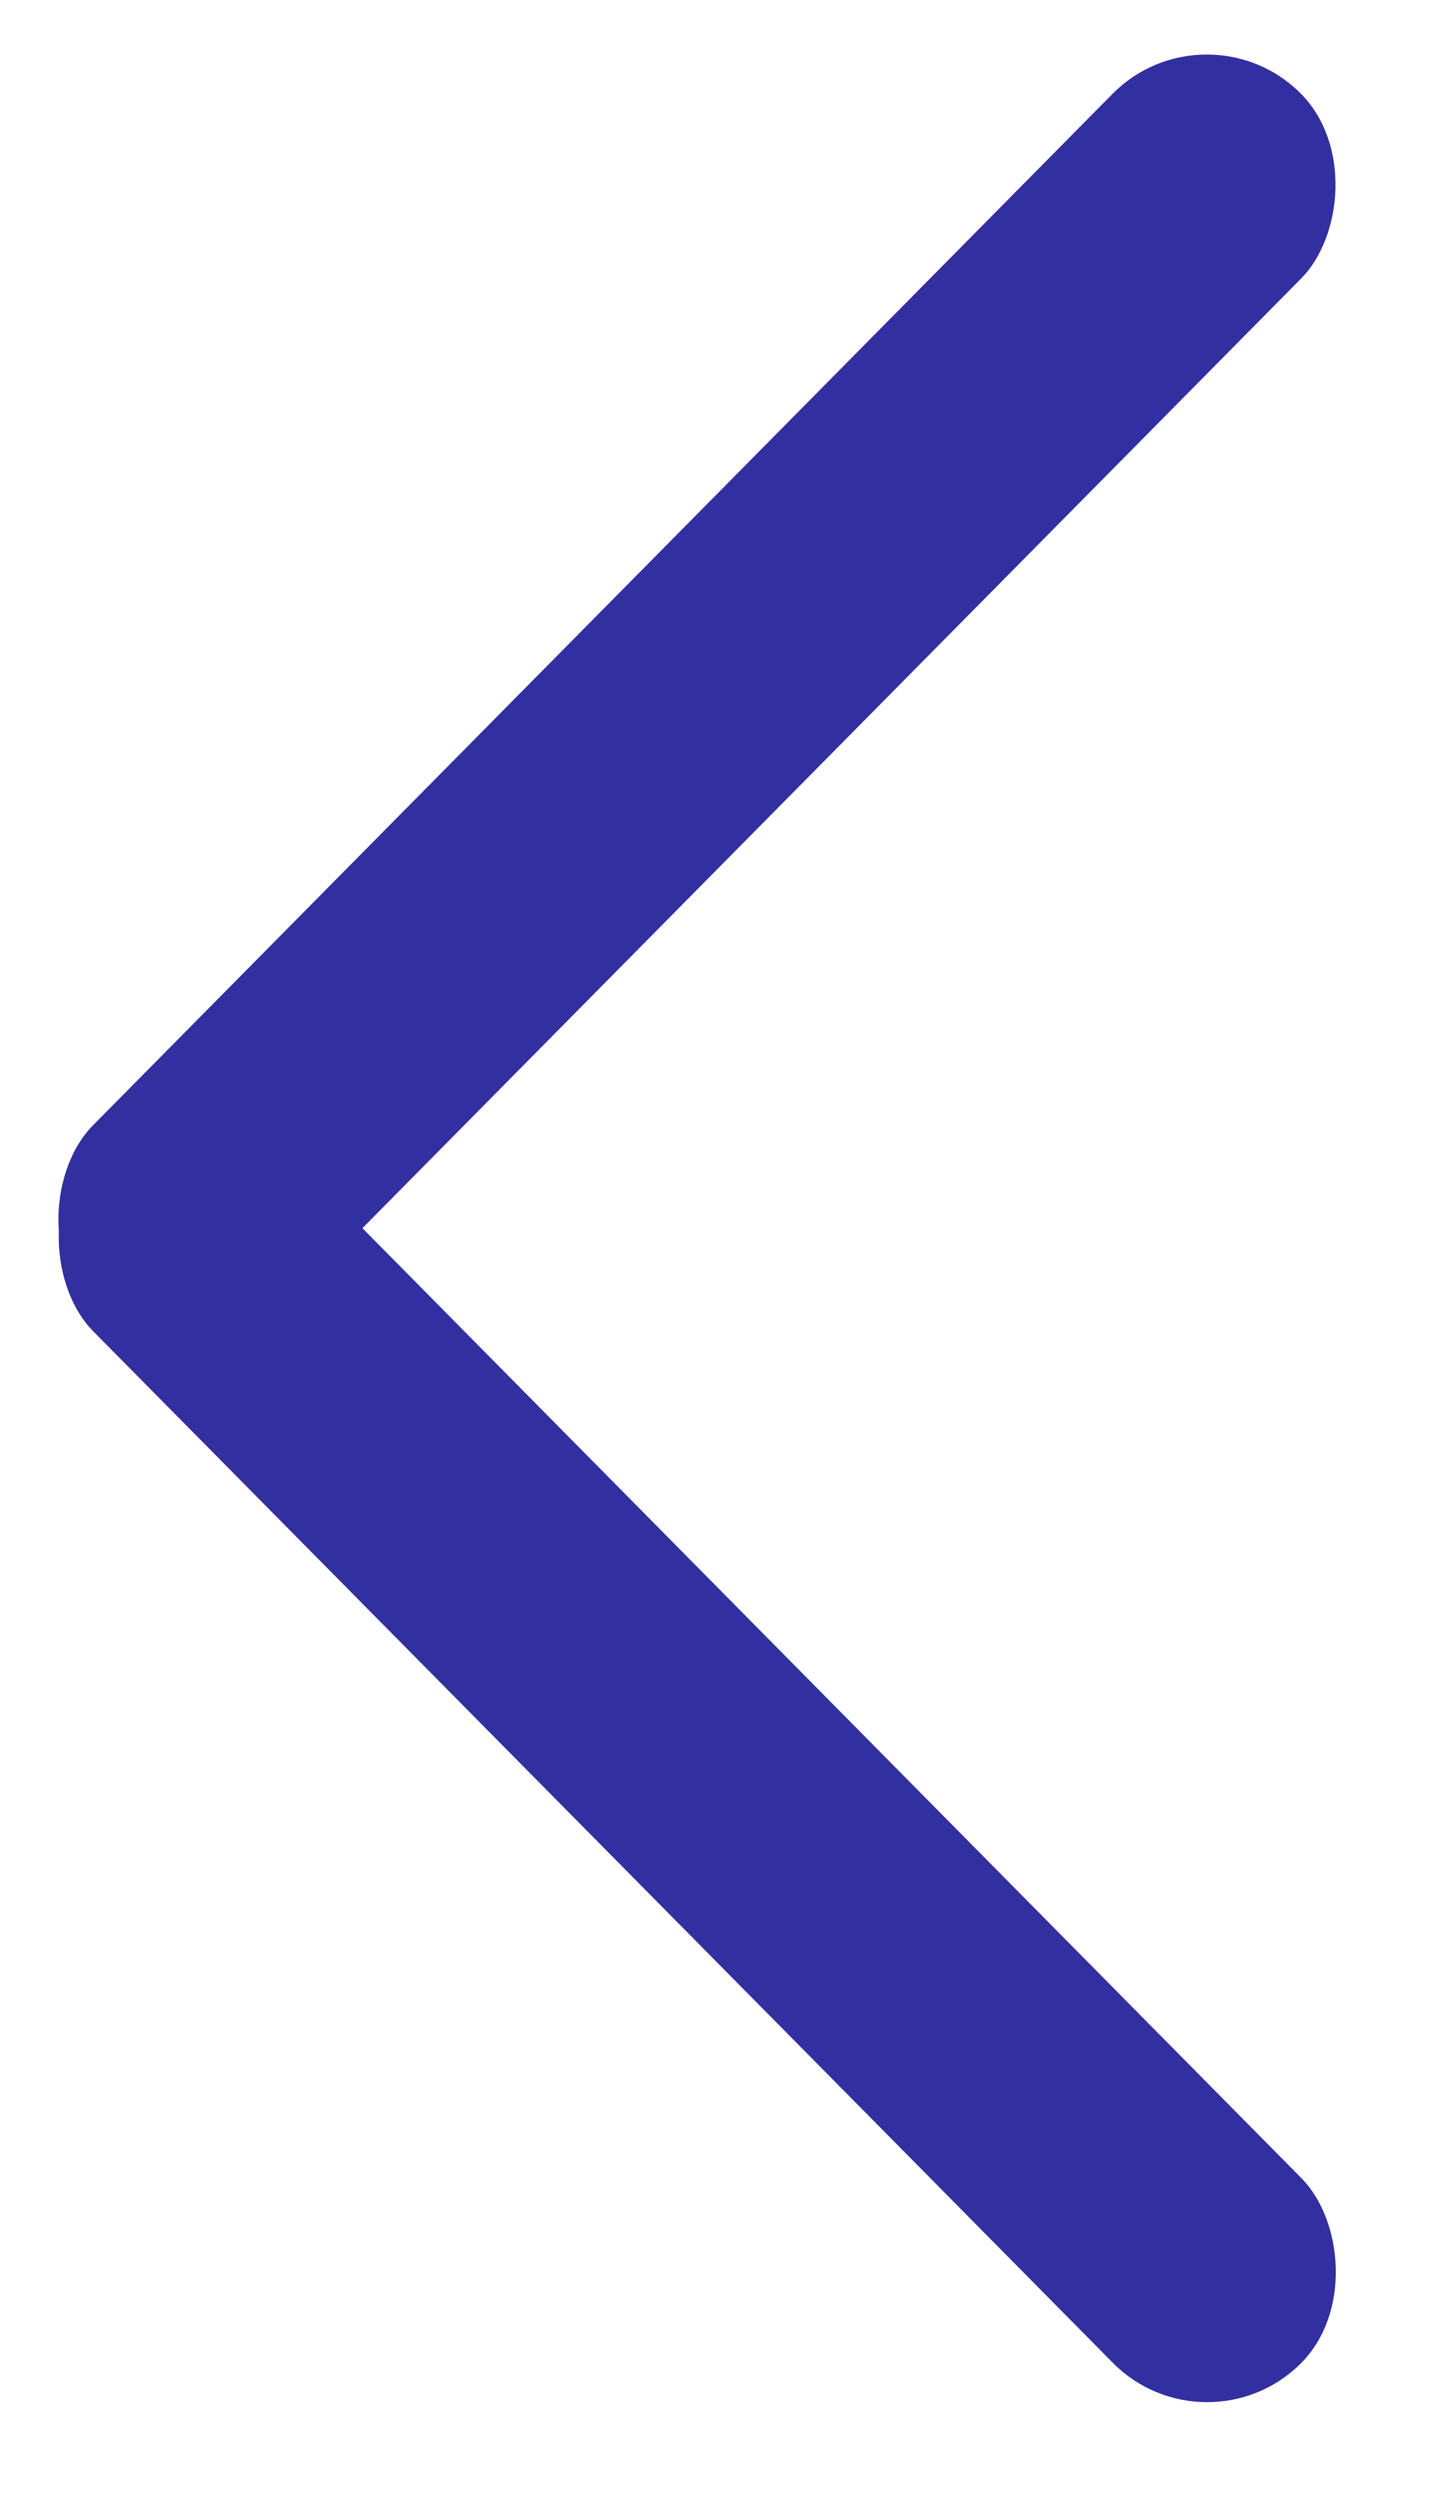 <svg width="11" height="19" viewBox="0 0 11 19" fill="none" xmlns="http://www.w3.org/2000/svg">
<rect width="2.005" height="13.033" rx="1.003" transform="matrix(-0.715 -0.7 0.703 -0.711 1.434 10.67)" fill="#322FA1"/>
<rect width="2.005" height="13.033" rx="1.003" transform="matrix(0.715 -0.7 -0.703 -0.711 9.165 18.67)" fill="#322FA1"/>
</svg>
